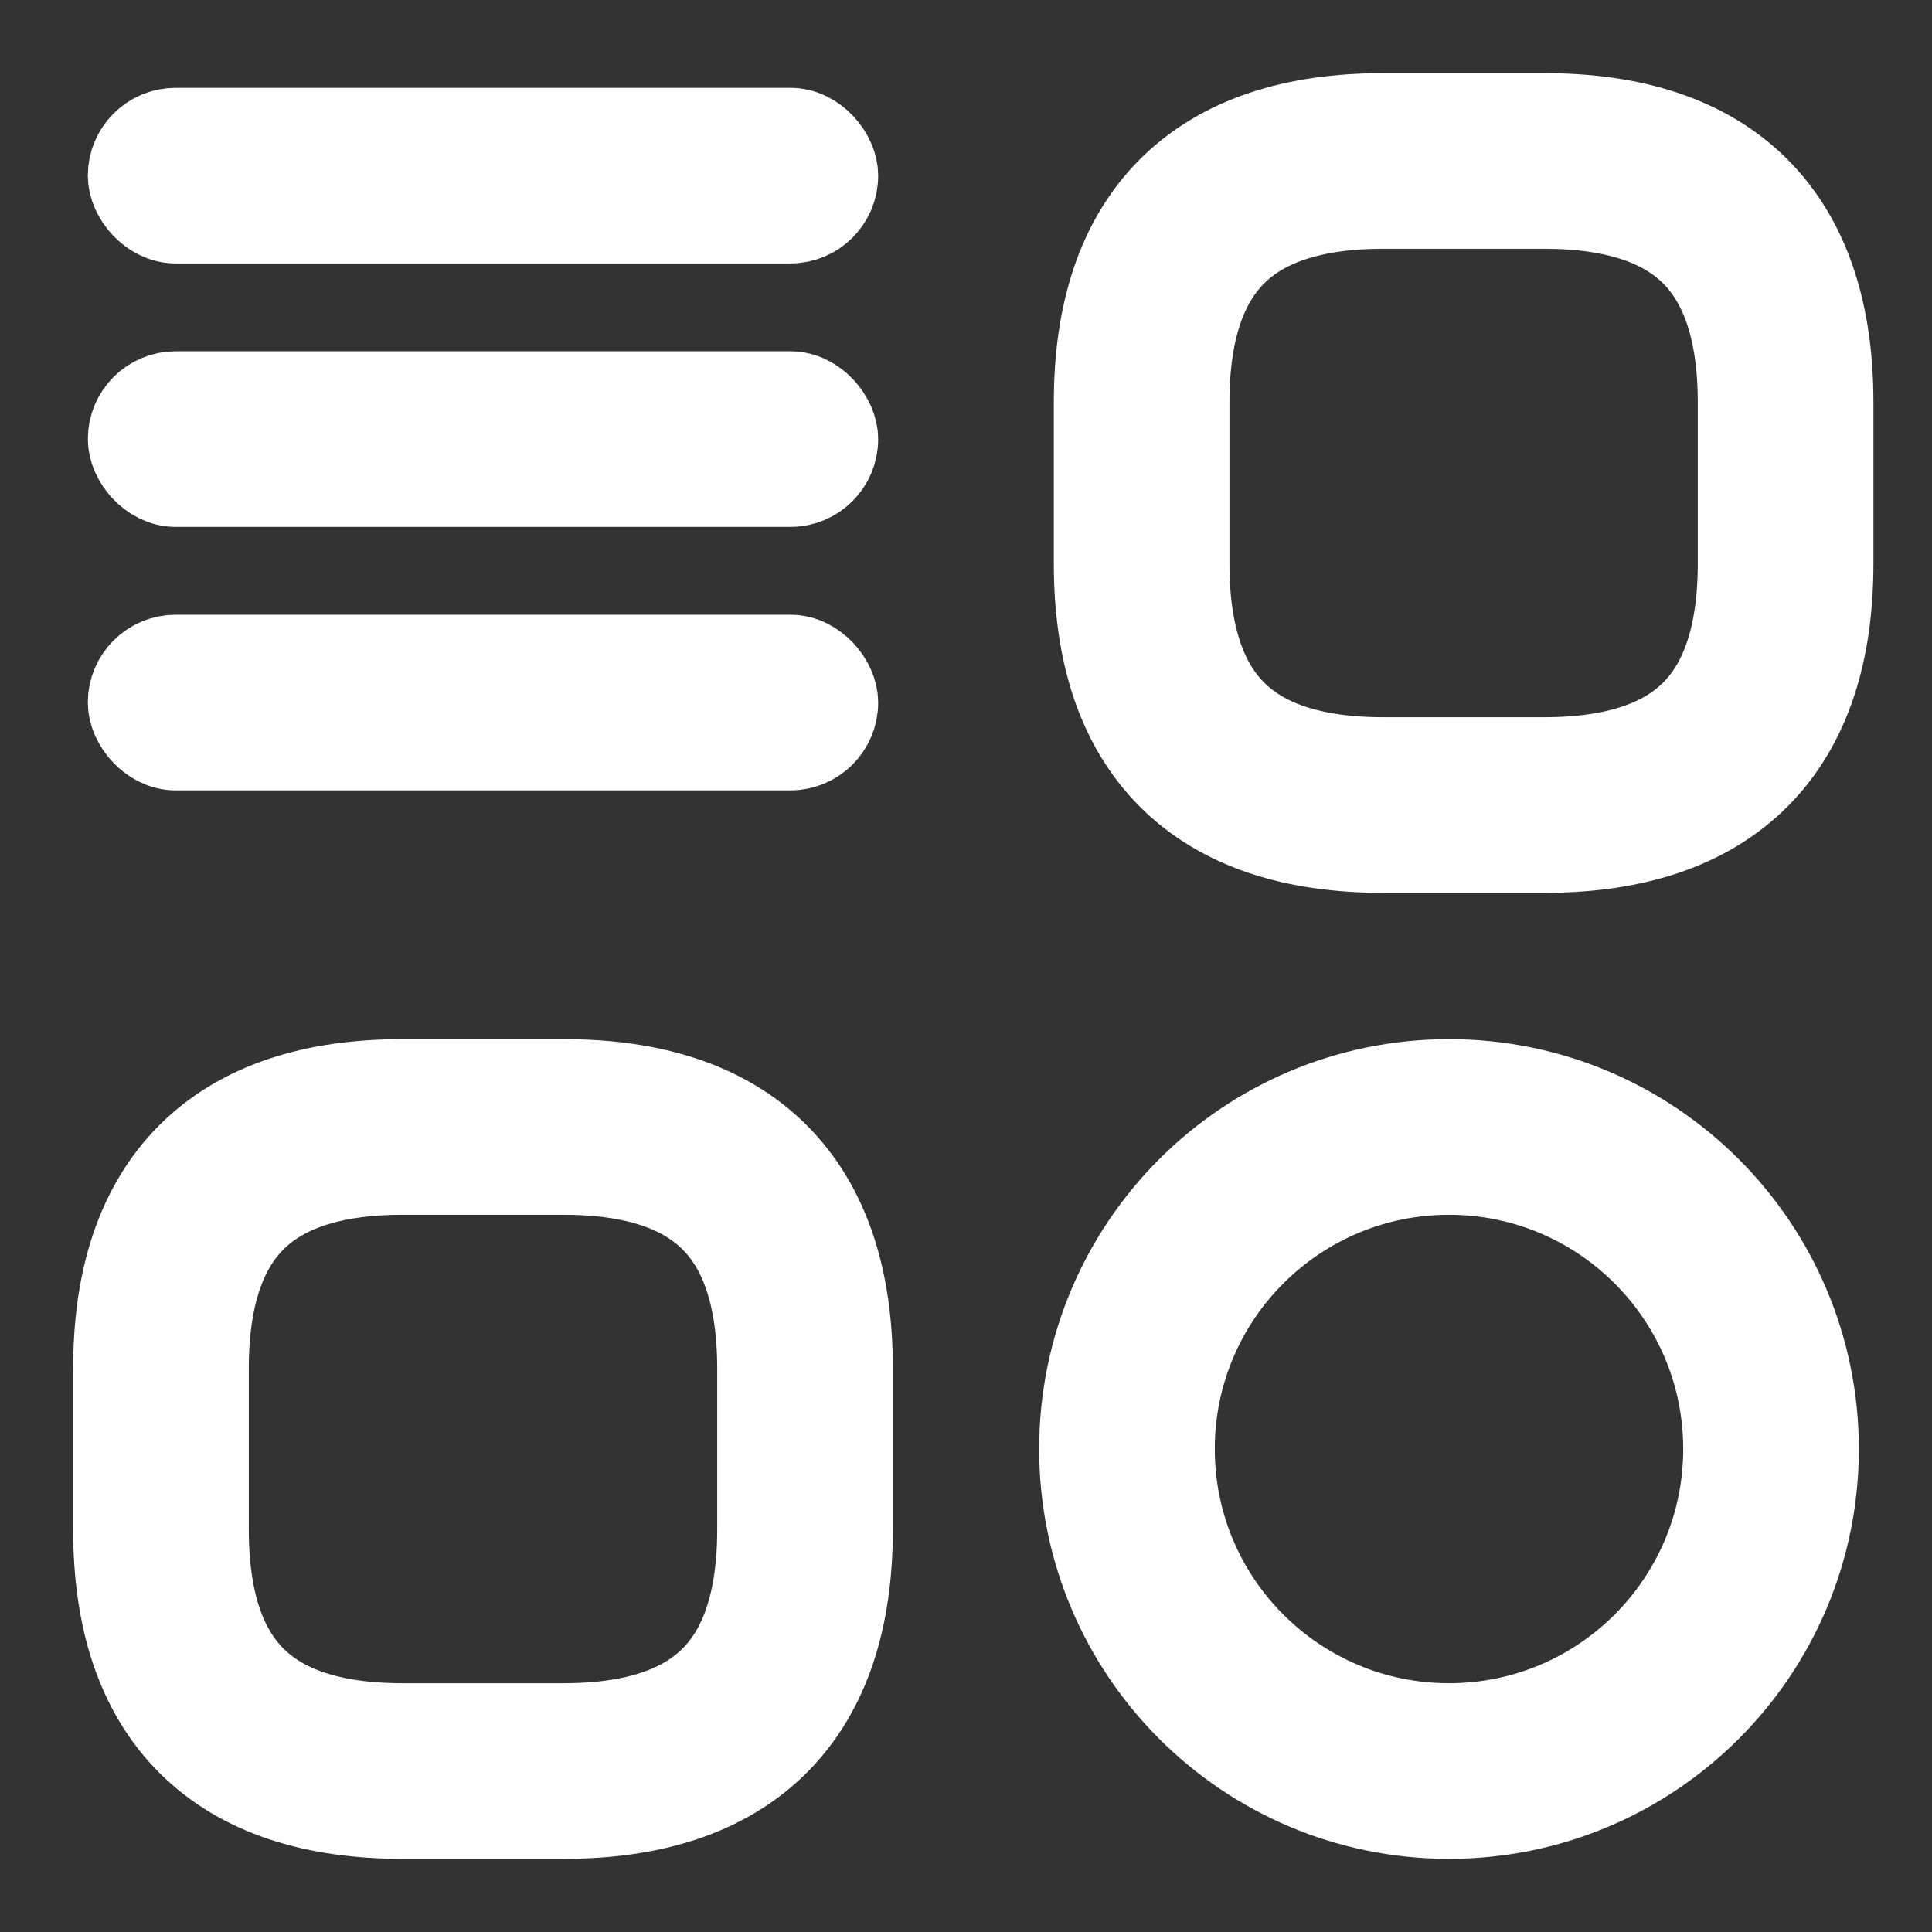 <svg width="22" height="22" viewBox="0 0 22 22" fill="none" xmlns="http://www.w3.org/2000/svg">
<rect x="0" y="0" width="22" height="22" fill="#333333" stroke="none"/>
<path d="M15.75 9.167H17.583C19.417 9.167 20.333 8.25 20.333 6.417V4.583C20.333 2.75 19.417 1.833 17.583 1.833H15.75C13.917 1.833 13 2.75 13 4.583V6.417C13 8.25 13.917 9.167 15.75 9.167Z" stroke="white" stroke-width="2" stroke-miterlimit="10" stroke-linecap="round" stroke-linejoin="round"/>
<path d="M4.583 20.167H6.417C8.25 20.167 9.167 19.25 9.167 17.417V15.583C9.167 13.75 8.25 12.833 6.417 12.833H4.583C2.75 12.833 1.833 13.75 1.833 15.583V17.417C1.833 19.25 2.75 20.167 4.583 20.167Z" stroke="white" stroke-width="2" stroke-miterlimit="10" stroke-linecap="round" stroke-linejoin="round"/>
<path d="M16.5 20.167C18.525 20.167 20.167 18.525 20.167 16.5C20.167 14.475 18.525 12.833 16.5 12.833C14.475 12.833 12.833 14.475 12.833 16.5C12.833 18.525 14.475 20.167 16.5 20.167Z" stroke="white" stroke-width="2" stroke-miterlimit="10" stroke-linecap="round" stroke-linejoin="round"/>
<rect x="1.5" y="1.5" width="8" height="1" rx="0.5" fill="white" stroke="white"/>
<rect x="1.5" y="4.5" width="8" height="1" rx="0.5" fill="white" stroke="white"/>
<rect x="1.5" y="7.5" width="8" height="1" rx="0.5" fill="white" stroke="white"/>
</svg>
